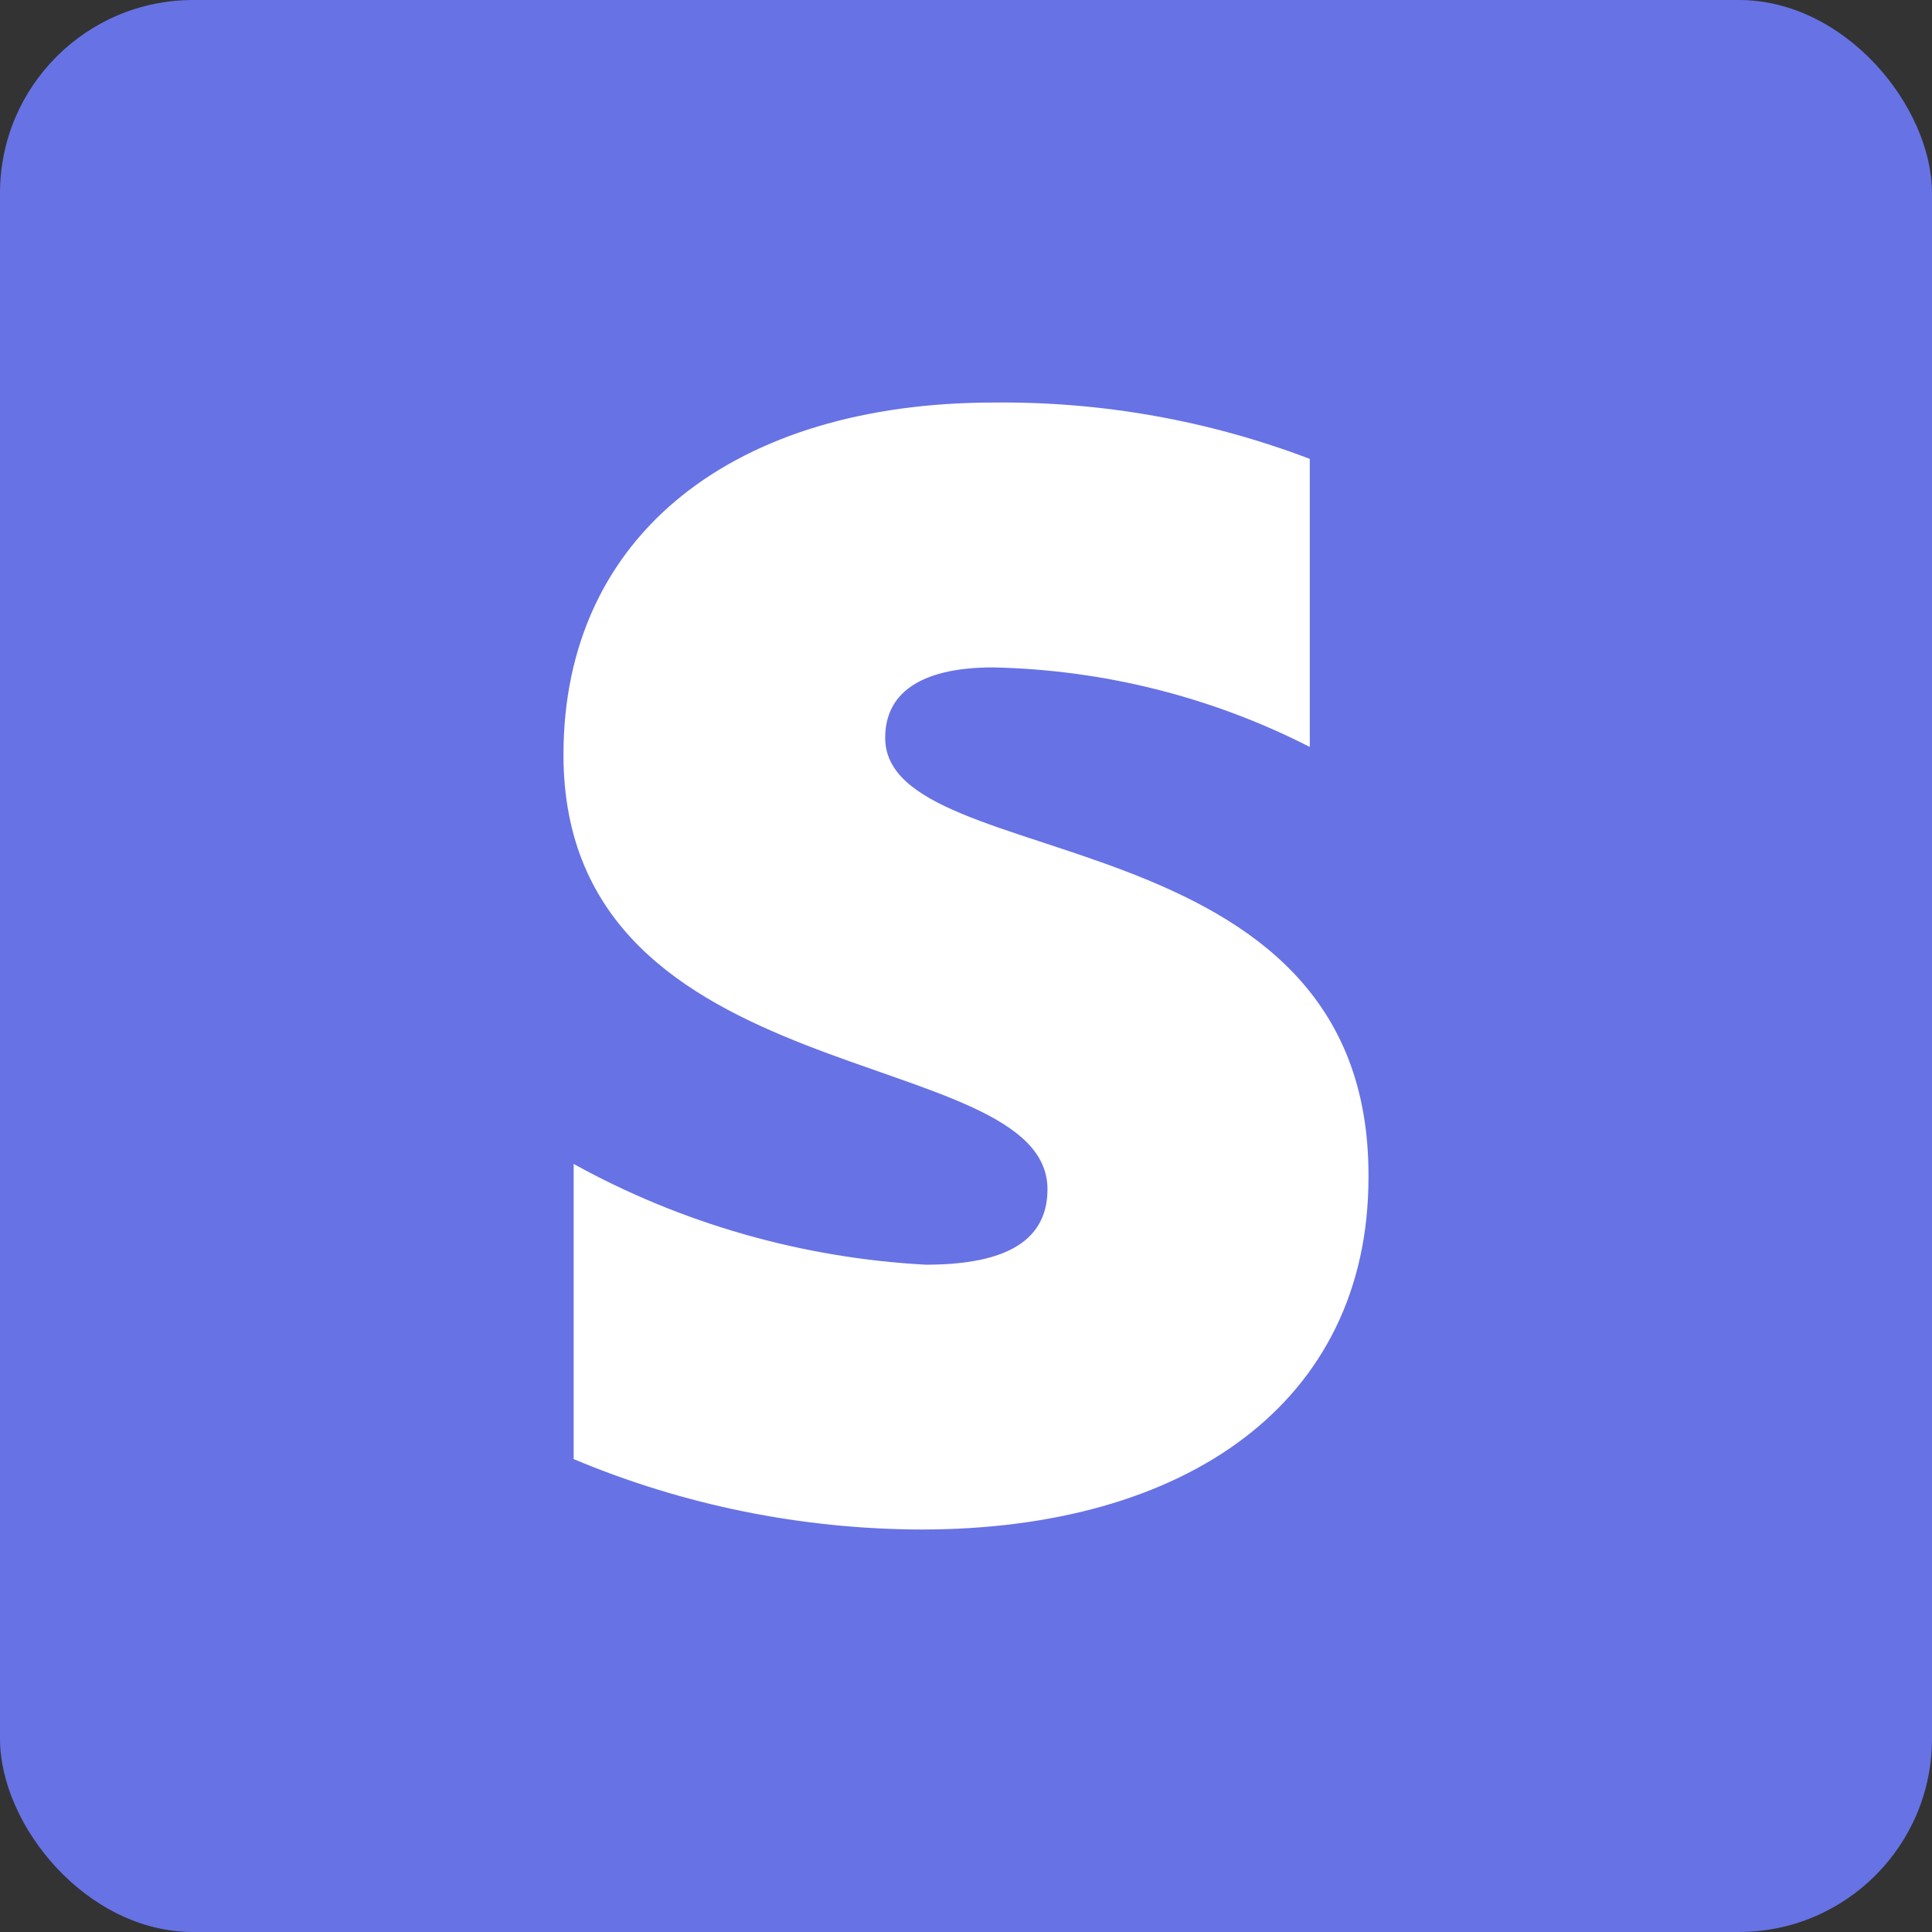<svg width="40" height="40" viewBox="0 0 40 40" fill="none" xmlns="http://www.w3.org/2000/svg">
<rect x="0" y="0" width="40" height="40" fill="#333333" stroke="none"/>
<g clip-path="url(#clip0_2837_199646)">
<rect width="40" height="40" rx="4" fill="#6772E5"/>
<path fill-rule="evenodd" clip-rule="evenodd" d="M18.327 15.276C18.327 14.27 19.182 13.818 20.562 13.818C22.849 13.866 25.094 14.43 27.118 15.465V9.501C25.035 8.707 22.814 8.311 20.577 8.334C15.237 8.334 11.666 11.047 11.666 15.626C11.666 22.713 21.687 21.561 21.687 24.623C21.687 25.805 20.622 26.184 19.167 26.184C16.604 26.046 14.108 25.332 11.877 24.098V30.209C14.15 31.164 16.6 31.66 19.077 31.667C24.553 31.667 28.333 29.042 28.333 24.375C28.378 16.778 18.327 18.149 18.327 15.276V15.276Z" fill="white"/>
</g>
<defs>
<clipPath id="clip0_2837_199646">
<rect width="40" height="40" rx="4" fill="white"/>
</clipPath>
</defs>
</svg>
